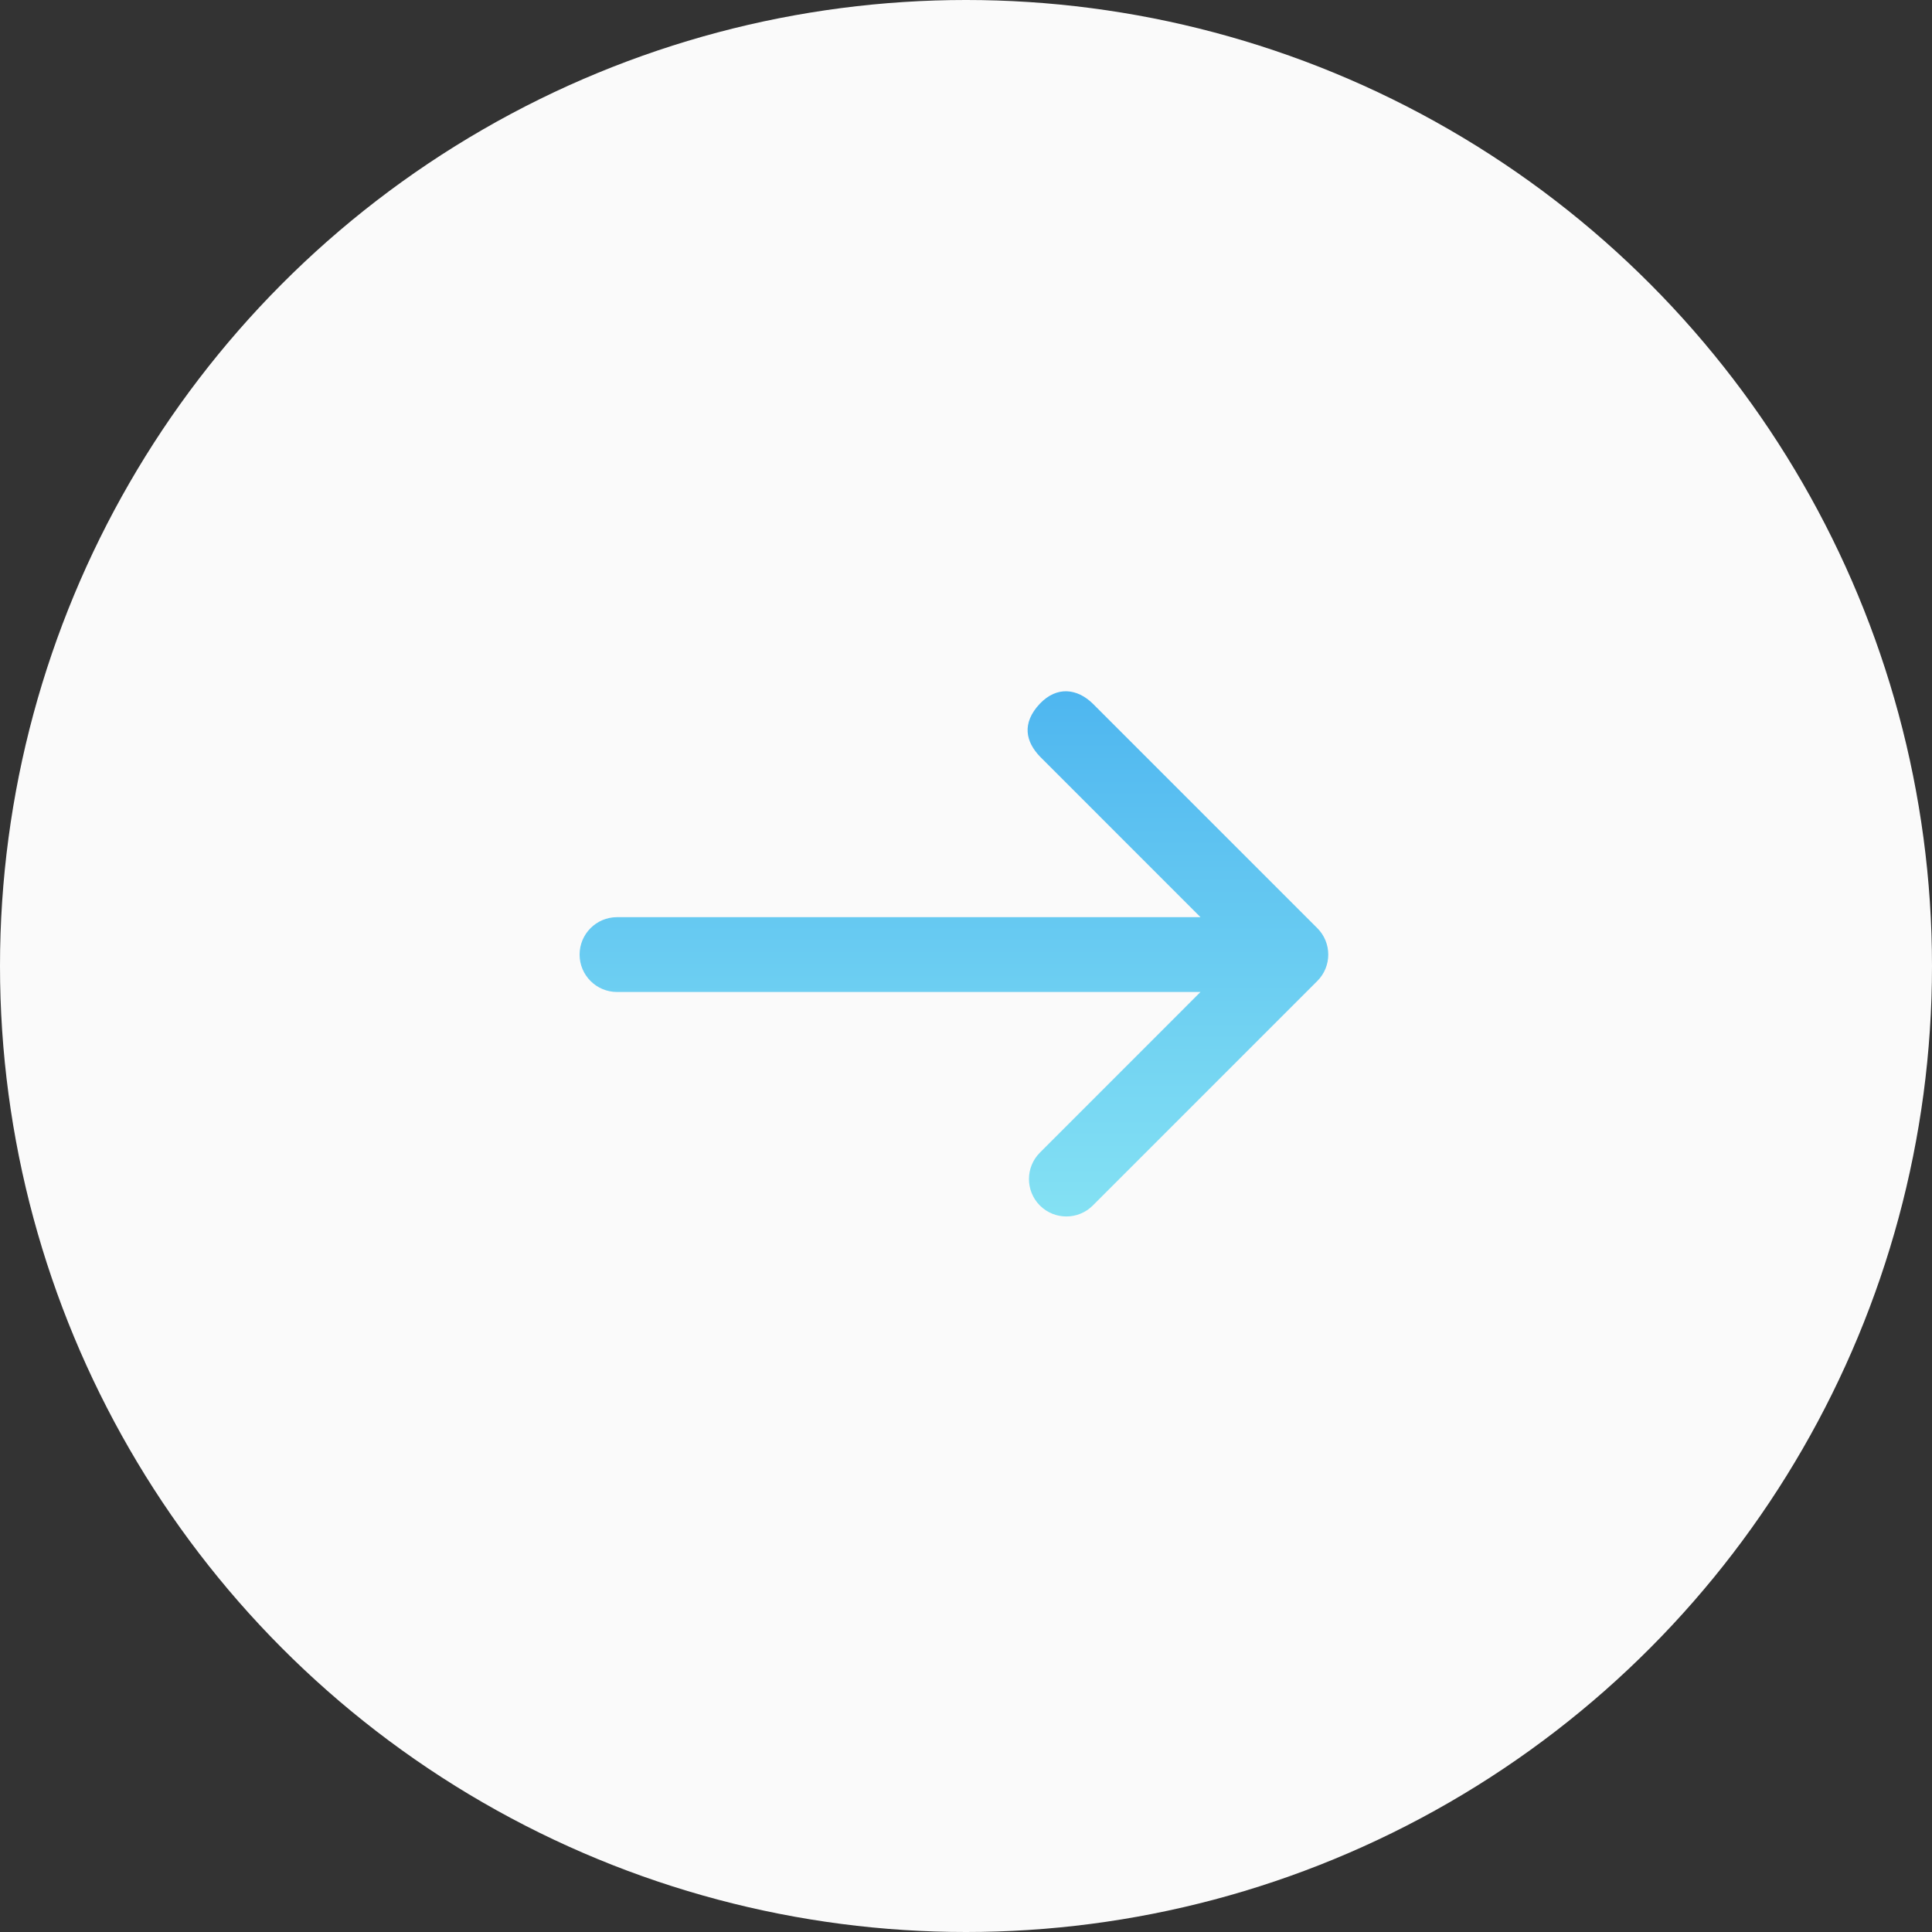 <svg width="40" height="40" viewBox="0 0 40 40" fill="none" xmlns="http://www.w3.org/2000/svg">
<rect x="0" y="0" width="40" height="40" fill="#333333" stroke="none"/>
<circle cx="20" cy="20" r="20" fill="#FAFAFA"/>
<g clip-path="url(#clip0_4388_1857)">
<path d="M21.53 14.568C21.145 14.977 21.239 15.358 21.53 15.663L24.855 18.989H12.775C12.347 18.989 12 19.336 12 19.764C12 20.191 12.347 20.538 12.775 20.538H24.855L21.53 23.864C21.228 24.166 21.228 24.656 21.53 24.959C21.833 25.261 22.323 25.261 22.625 24.959L27.273 20.311C27.576 20.009 27.576 19.518 27.273 19.216L22.625 14.568C22.305 14.256 21.885 14.198 21.53 14.568Z" fill="url(#paint0_linear_4388_1857)"/>
</g>
<defs>
<linearGradient id="paint0_linear_4388_1857" x1="19.75" y1="14.312" x2="19.75" y2="30.39" gradientUnits="userSpaceOnUse">
<stop stop-color="#4EB6F0"/>
<stop offset="1" stop-color="#9EF6F5"/>
</linearGradient>
<clipPath id="clip0_4388_1857">
<rect width="15.5" height="15.5" fill="white" transform="translate(12 12)"/>
</clipPath>
</defs>
</svg>
